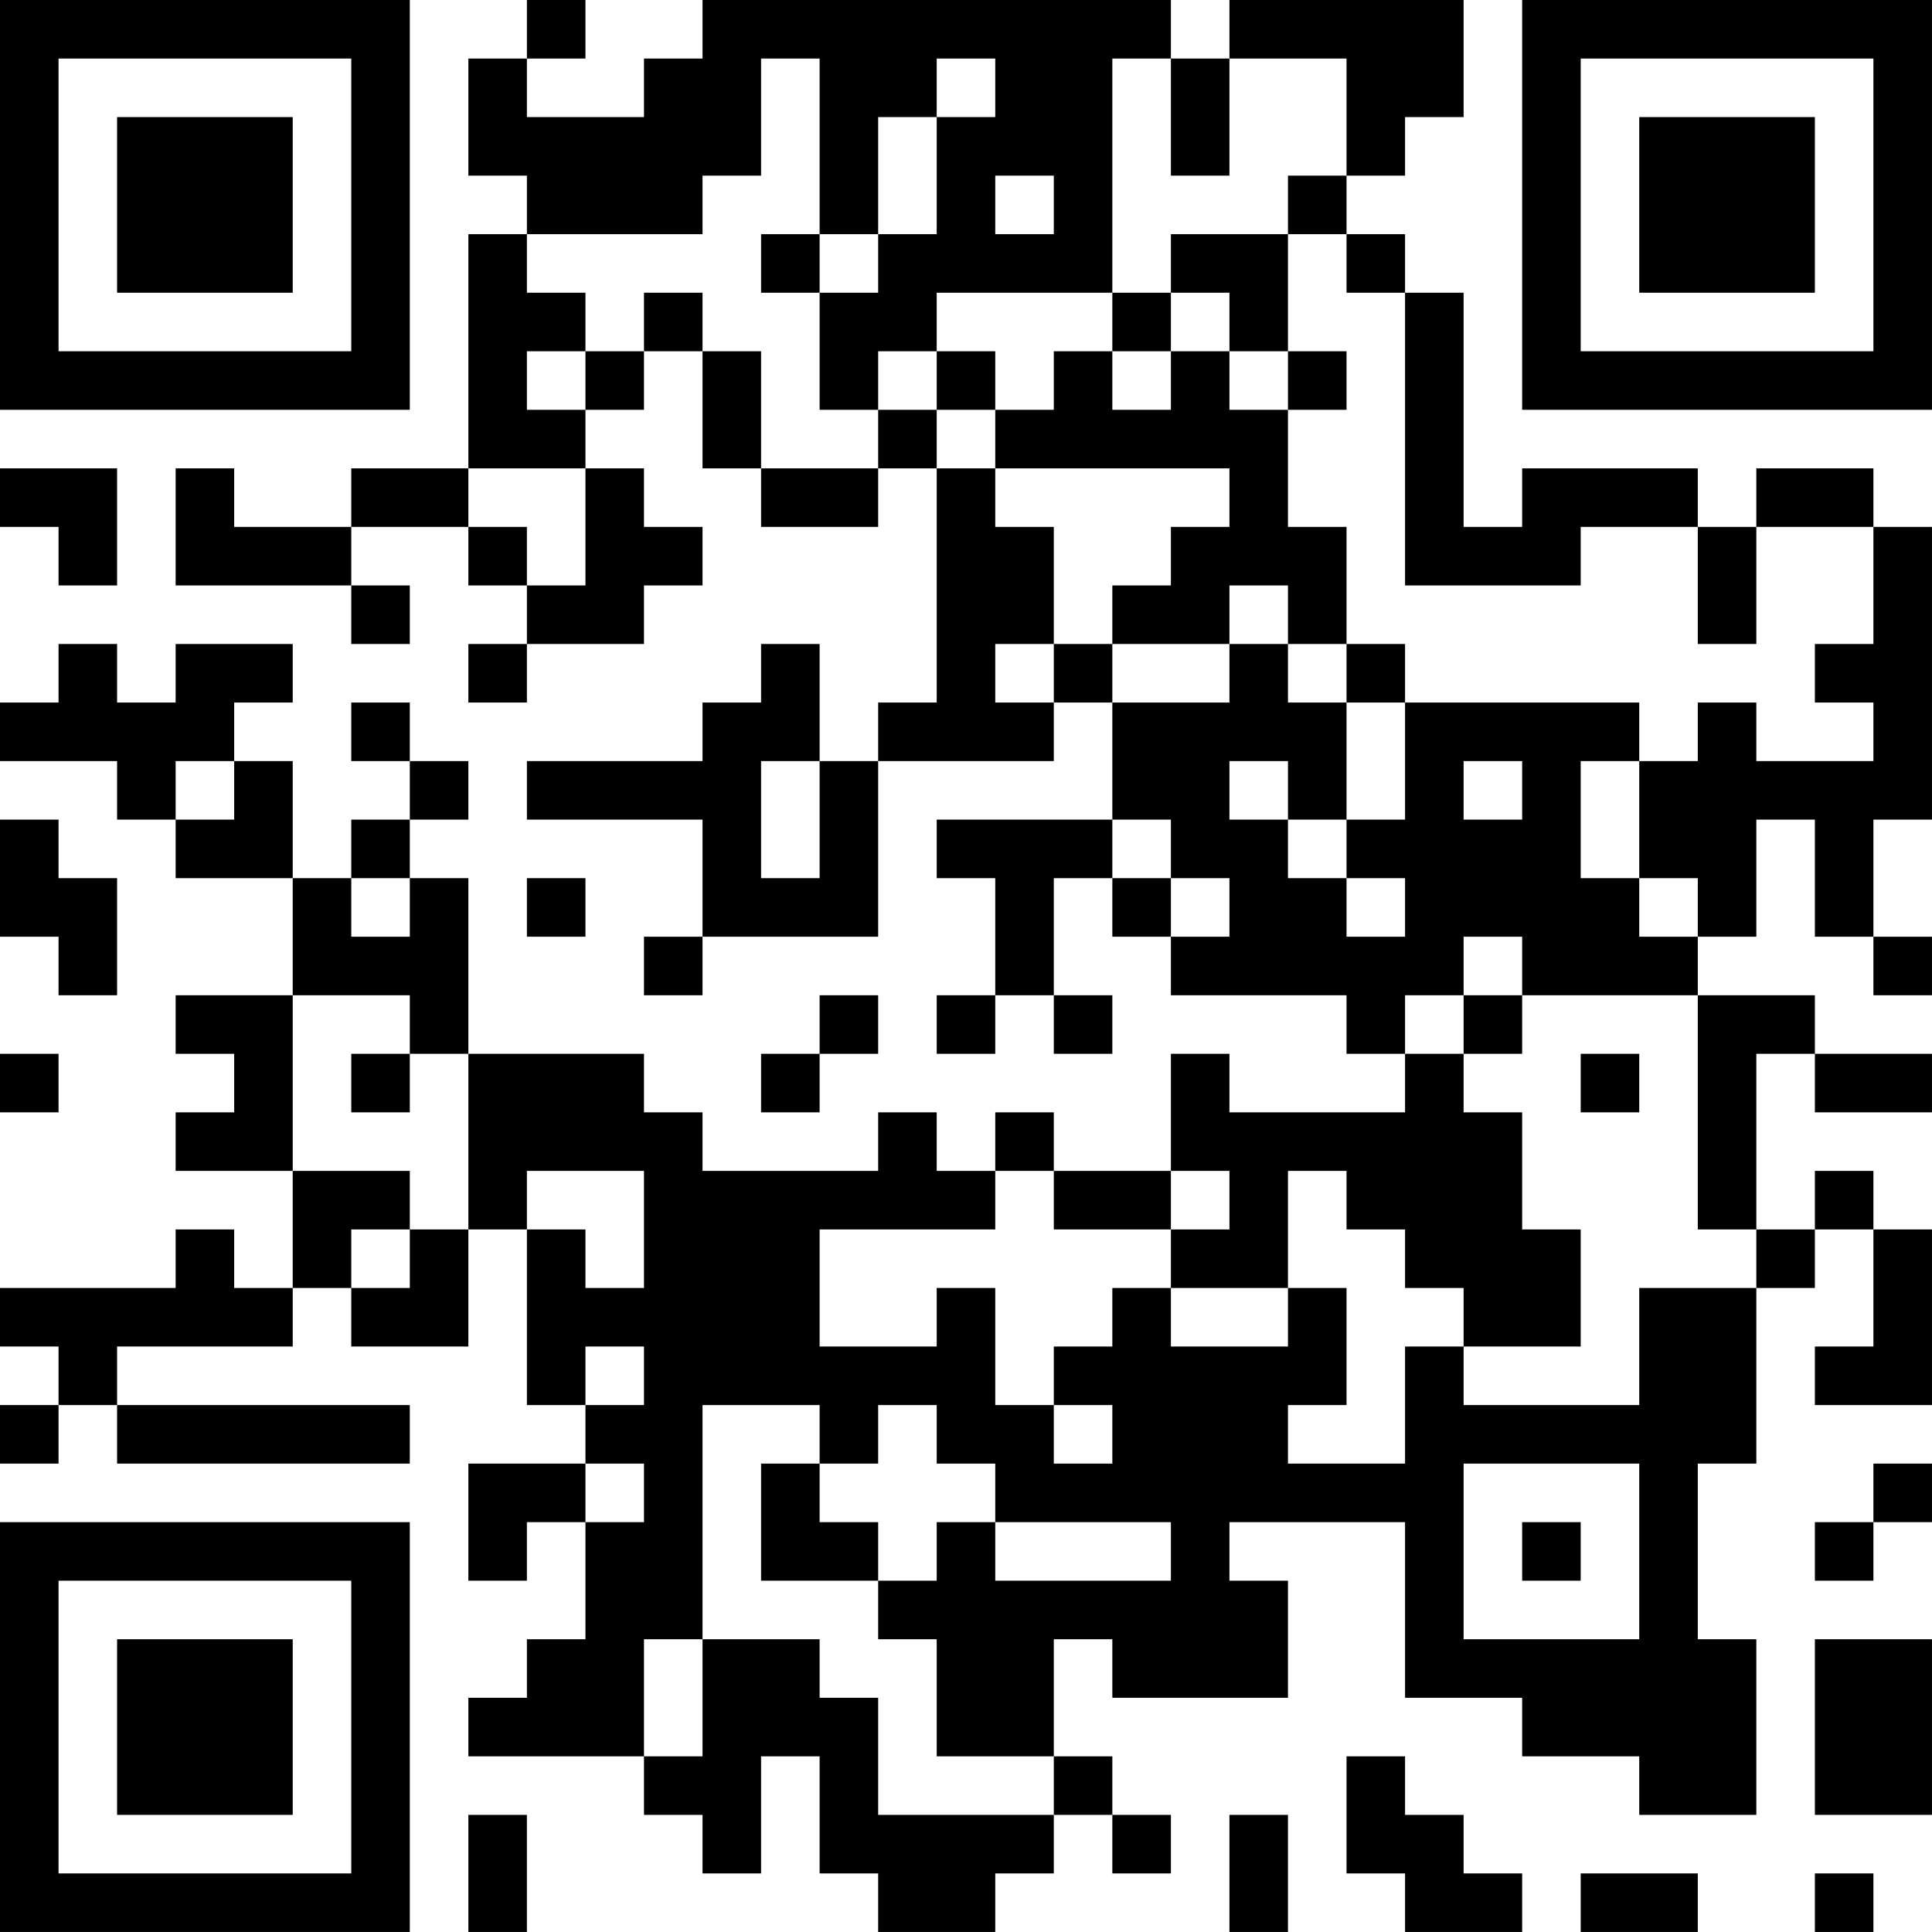 <?xml version="1.0" encoding="UTF-8"?>
<svg xmlns="http://www.w3.org/2000/svg" version="1.1" width="400" height="400" viewBox="0 0 400 400"><rect x="0" y="0" width="400" height="400" fill="#ffffff"/><g transform="scale(12.121)"><g transform="translate(0,0)"><path fill-rule="evenodd" d="M9 0L9 1L8 1L8 3L9 3L9 4L8 4L8 8L6 8L6 9L4 9L4 8L3 8L3 10L6 10L6 11L7 11L7 10L6 10L6 9L8 9L8 10L9 10L9 11L8 11L8 12L9 12L9 11L11 11L11 10L12 10L12 9L11 9L11 8L10 8L10 7L11 7L11 6L12 6L12 8L13 8L13 9L15 9L15 8L16 8L16 12L15 12L15 13L14 13L14 11L13 11L13 12L12 12L12 13L9 13L9 14L12 14L12 16L11 16L11 17L12 17L12 16L15 16L15 13L18 13L18 12L19 12L19 14L16 14L16 15L17 15L17 17L16 17L16 18L17 18L17 17L18 17L18 18L19 18L19 17L18 17L18 15L19 15L19 16L20 16L20 17L23 17L23 18L24 18L24 19L21 19L21 18L20 18L20 20L18 20L18 19L17 19L17 20L16 20L16 19L15 19L15 20L12 20L12 19L11 19L11 18L8 18L8 15L7 15L7 14L8 14L8 13L7 13L7 12L6 12L6 13L7 13L7 14L6 14L6 15L5 15L5 13L4 13L4 12L5 12L5 11L3 11L3 12L2 12L2 11L1 11L1 12L0 12L0 13L2 13L2 14L3 14L3 15L5 15L5 17L3 17L3 18L4 18L4 19L3 19L3 20L5 20L5 22L4 22L4 21L3 21L3 22L0 22L0 23L1 23L1 24L0 24L0 25L1 25L1 24L2 24L2 25L7 25L7 24L2 24L2 23L5 23L5 22L6 22L6 23L8 23L8 21L9 21L9 24L10 24L10 25L8 25L8 27L9 27L9 26L10 26L10 28L9 28L9 29L8 29L8 30L11 30L11 31L12 31L12 32L13 32L13 30L14 30L14 32L15 32L15 33L17 33L17 32L18 32L18 31L19 31L19 32L20 32L20 31L19 31L19 30L18 30L18 28L19 28L19 29L22 29L22 27L21 27L21 26L24 26L24 29L26 29L26 30L28 30L28 31L30 31L30 28L29 28L29 25L30 25L30 22L31 22L31 21L32 21L32 23L31 23L31 24L33 24L33 21L32 21L32 20L31 20L31 21L30 21L30 18L31 18L31 19L33 19L33 18L31 18L31 17L29 17L29 16L30 16L30 14L31 14L31 16L32 16L32 17L33 17L33 16L32 16L32 14L33 14L33 9L32 9L32 8L30 8L30 9L29 9L29 8L26 8L26 9L25 9L25 5L24 5L24 4L23 4L23 3L24 3L24 2L25 2L25 0L21 0L21 1L20 1L20 0L12 0L12 1L11 1L11 2L9 2L9 1L10 1L10 0ZM13 1L13 3L12 3L12 4L9 4L9 5L10 5L10 6L9 6L9 7L10 7L10 6L11 6L11 5L12 5L12 6L13 6L13 8L15 8L15 7L16 7L16 8L17 8L17 9L18 9L18 11L17 11L17 12L18 12L18 11L19 11L19 12L21 12L21 11L22 11L22 12L23 12L23 14L22 14L22 13L21 13L21 14L22 14L22 15L23 15L23 16L24 16L24 15L23 15L23 14L24 14L24 12L28 12L28 13L27 13L27 15L28 15L28 16L29 16L29 15L28 15L28 13L29 13L29 12L30 12L30 13L32 13L32 12L31 12L31 11L32 11L32 9L30 9L30 11L29 11L29 9L27 9L27 10L24 10L24 5L23 5L23 4L22 4L22 3L23 3L23 1L21 1L21 3L20 3L20 1L19 1L19 5L16 5L16 6L15 6L15 7L14 7L14 5L15 5L15 4L16 4L16 2L17 2L17 1L16 1L16 2L15 2L15 4L14 4L14 1ZM17 3L17 4L18 4L18 3ZM13 4L13 5L14 5L14 4ZM20 4L20 5L19 5L19 6L18 6L18 7L17 7L17 6L16 6L16 7L17 7L17 8L21 8L21 9L20 9L20 10L19 10L19 11L21 11L21 10L22 10L22 11L23 11L23 12L24 12L24 11L23 11L23 9L22 9L22 7L23 7L23 6L22 6L22 4ZM20 5L20 6L19 6L19 7L20 7L20 6L21 6L21 7L22 7L22 6L21 6L21 5ZM0 8L0 9L1 9L1 10L2 10L2 8ZM8 8L8 9L9 9L9 10L10 10L10 8ZM3 13L3 14L4 14L4 13ZM13 13L13 15L14 15L14 13ZM25 13L25 14L26 14L26 13ZM0 14L0 16L1 16L1 17L2 17L2 15L1 15L1 14ZM19 14L19 15L20 15L20 16L21 16L21 15L20 15L20 14ZM6 15L6 16L7 16L7 15ZM9 15L9 16L10 16L10 15ZM25 16L25 17L24 17L24 18L25 18L25 19L26 19L26 21L27 21L27 23L25 23L25 22L24 22L24 21L23 21L23 20L22 20L22 22L20 22L20 21L21 21L21 20L20 20L20 21L18 21L18 20L17 20L17 21L14 21L14 23L16 23L16 22L17 22L17 24L18 24L18 25L19 25L19 24L18 24L18 23L19 23L19 22L20 22L20 23L22 23L22 22L23 22L23 24L22 24L22 25L24 25L24 23L25 23L25 24L28 24L28 22L30 22L30 21L29 21L29 17L26 17L26 16ZM5 17L5 20L7 20L7 21L6 21L6 22L7 22L7 21L8 21L8 18L7 18L7 17ZM14 17L14 18L13 18L13 19L14 19L14 18L15 18L15 17ZM25 17L25 18L26 18L26 17ZM0 18L0 19L1 19L1 18ZM6 18L6 19L7 19L7 18ZM27 18L27 19L28 19L28 18ZM9 20L9 21L10 21L10 22L11 22L11 20ZM10 23L10 24L11 24L11 23ZM12 24L12 28L11 28L11 30L12 30L12 28L14 28L14 29L15 29L15 31L18 31L18 30L16 30L16 28L15 28L15 27L16 27L16 26L17 26L17 27L20 27L20 26L17 26L17 25L16 25L16 24L15 24L15 25L14 25L14 24ZM10 25L10 26L11 26L11 25ZM13 25L13 27L15 27L15 26L14 26L14 25ZM25 25L25 28L28 28L28 25ZM32 25L32 26L31 26L31 27L32 27L32 26L33 26L33 25ZM26 26L26 27L27 27L27 26ZM31 28L31 31L33 31L33 28ZM23 30L23 32L24 32L24 33L26 33L26 32L25 32L25 31L24 31L24 30ZM8 31L8 33L9 33L9 31ZM21 31L21 33L22 33L22 31ZM27 32L27 33L29 33L29 32ZM31 32L31 33L32 33L32 32ZM0 0L0 7L7 7L7 0ZM1 1L1 6L6 6L6 1ZM2 2L2 5L5 5L5 2ZM26 0L26 7L33 7L33 0ZM27 1L27 6L32 6L32 1ZM28 2L28 5L31 5L31 2ZM0 26L0 33L7 33L7 26ZM1 27L1 32L6 32L6 27ZM2 28L2 31L5 31L5 28Z" fill="#000000"/></g></g></svg>
